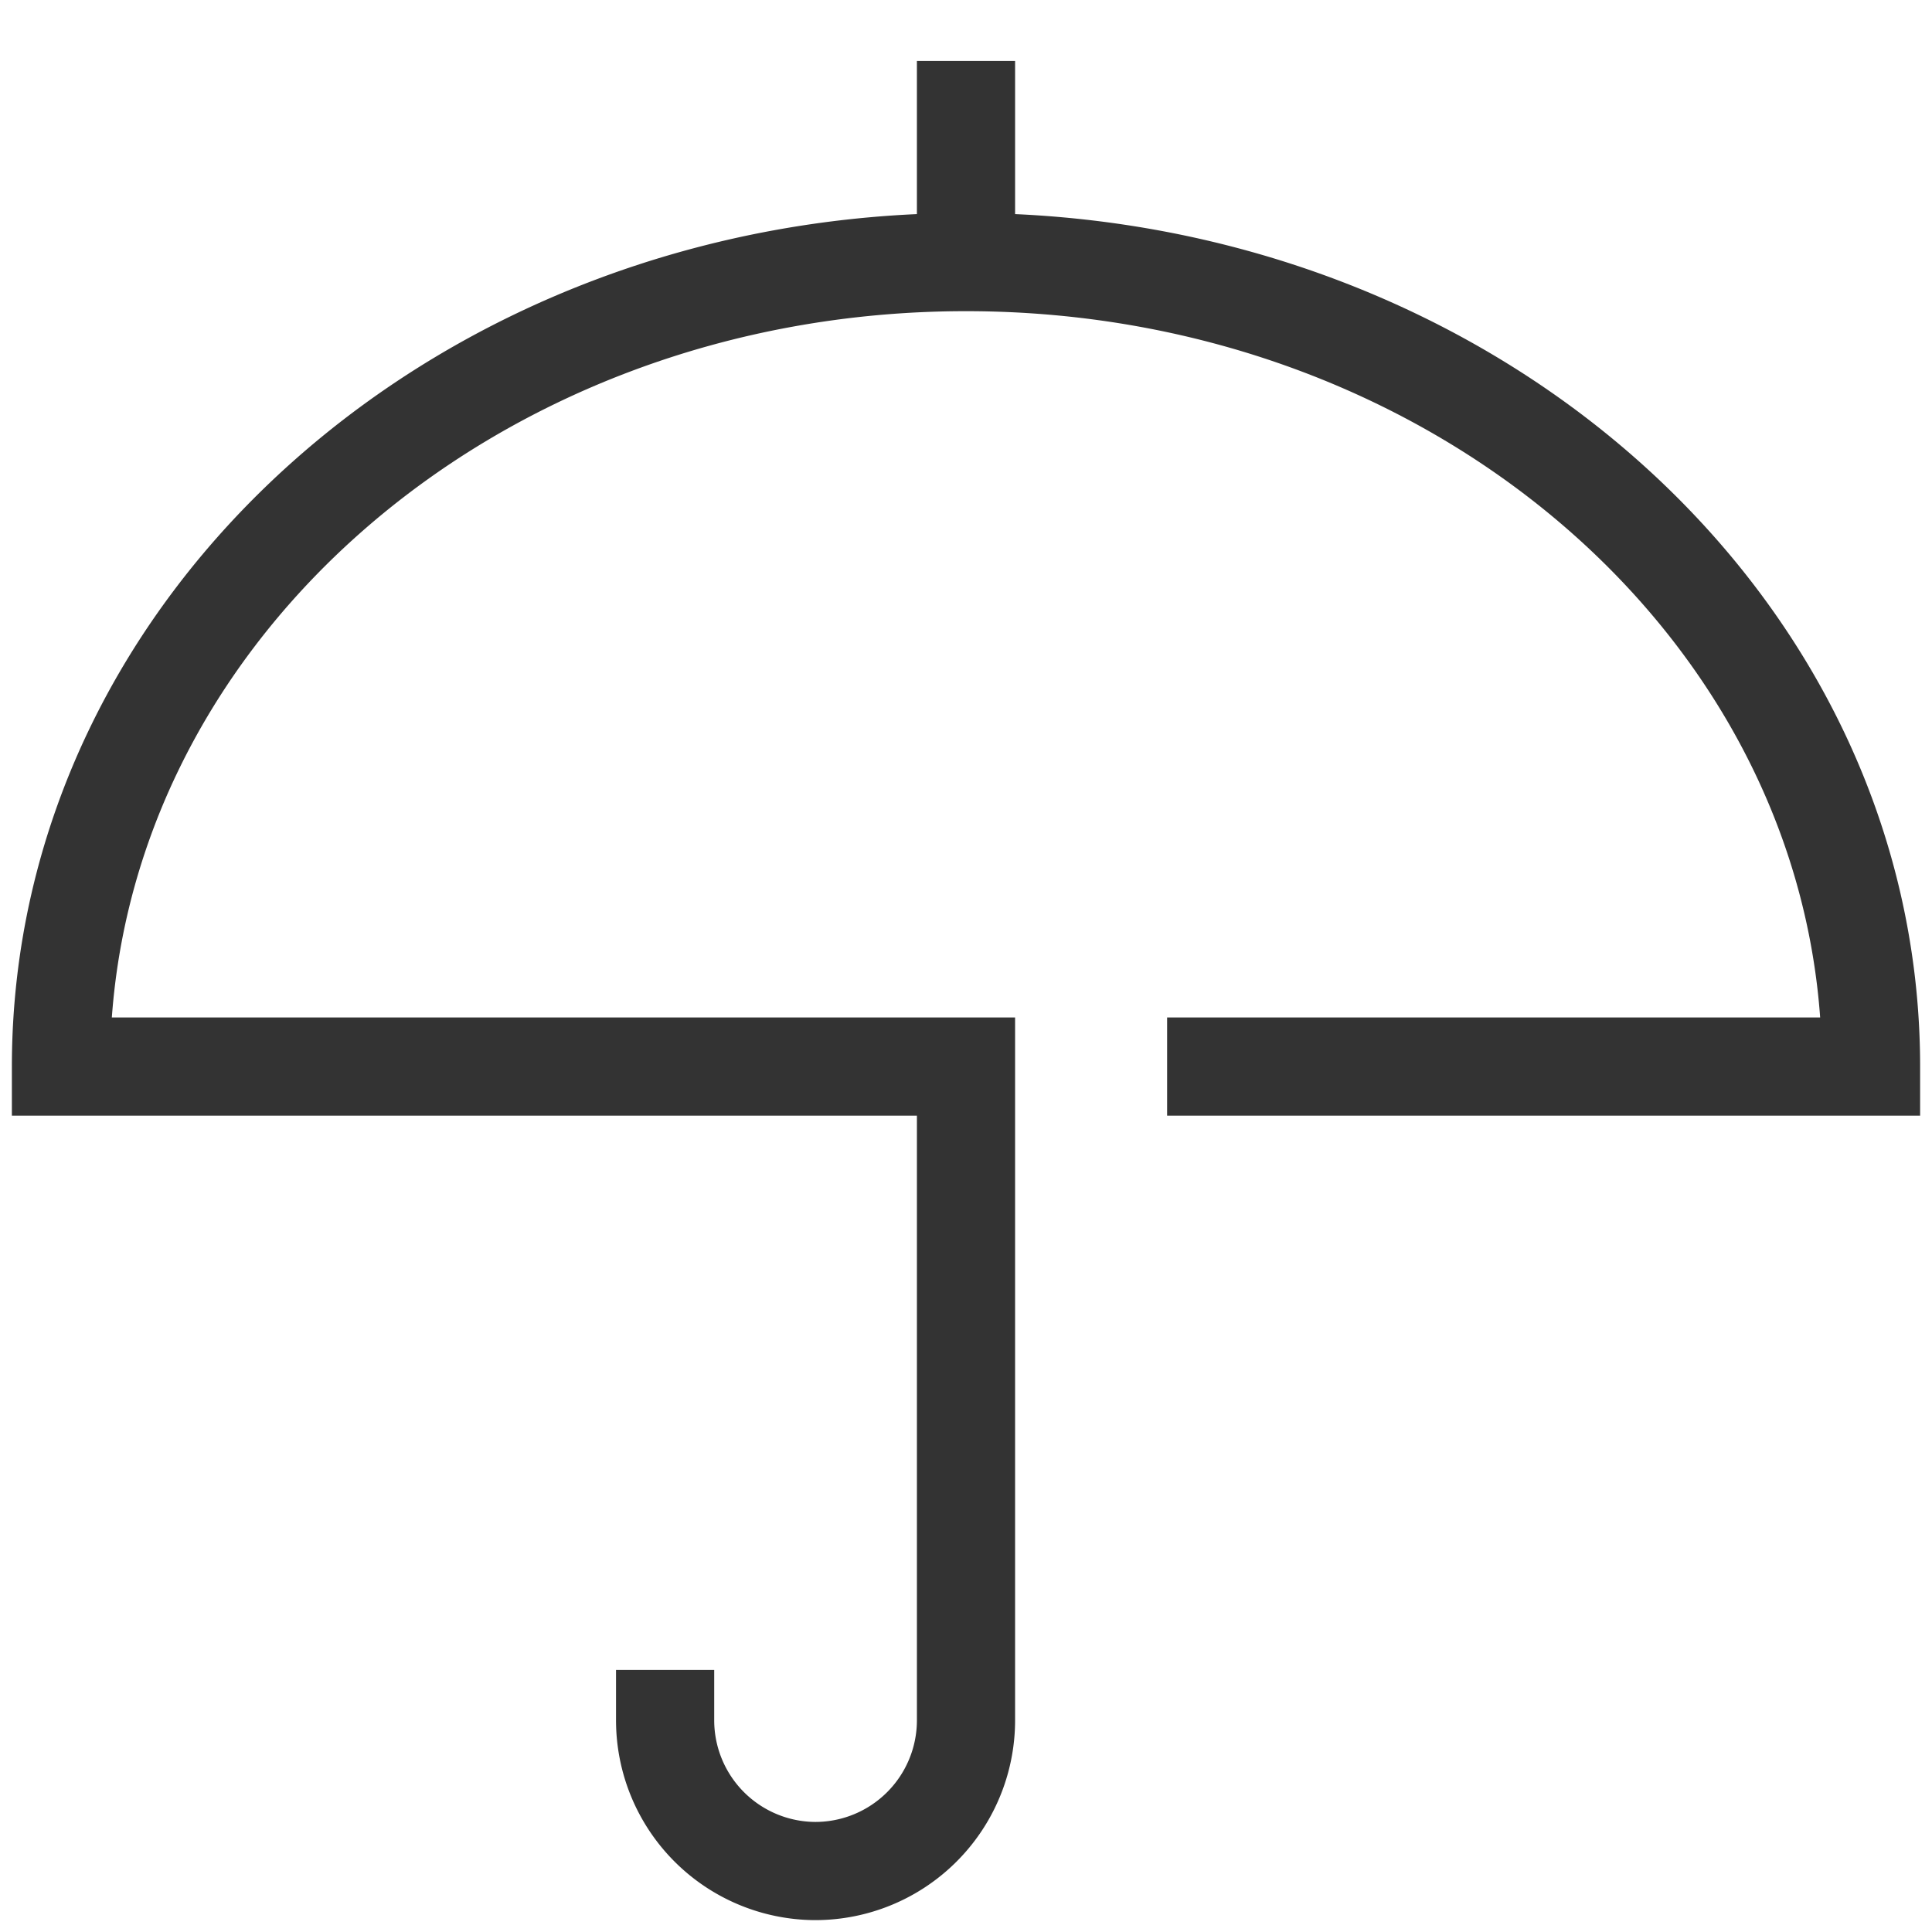 <?xml version="1.0" encoding="UTF-8"?> <svg xmlns="http://www.w3.org/2000/svg" viewBox="0 0 122 122"> <defs> <style>.cls-1,.cls-2{fill:none;}.cls-2{stroke:#333;stroke-miterlimit:10;stroke-width:6.2px;}</style> </defs> <g id="Layer_2" data-name="Layer 2"> <g id="Страхование"> <rect class="cls-1" width="122" height="122"></rect> <line class="cls-2" x1="61" y1="16.55" x2="61" y2="3.85"></line> <path class="cls-2" d="M73.7,67.35h44.45c0-28.06-25.59-50.8-57.15-50.8S3.85,39.29,3.85,67.35H61v41.28a9.52,9.52,0,0,1-9.53,9.52h0A9.52,9.52,0,0,1,42,108.63v-3.18"></path> </g> </g> </svg> 